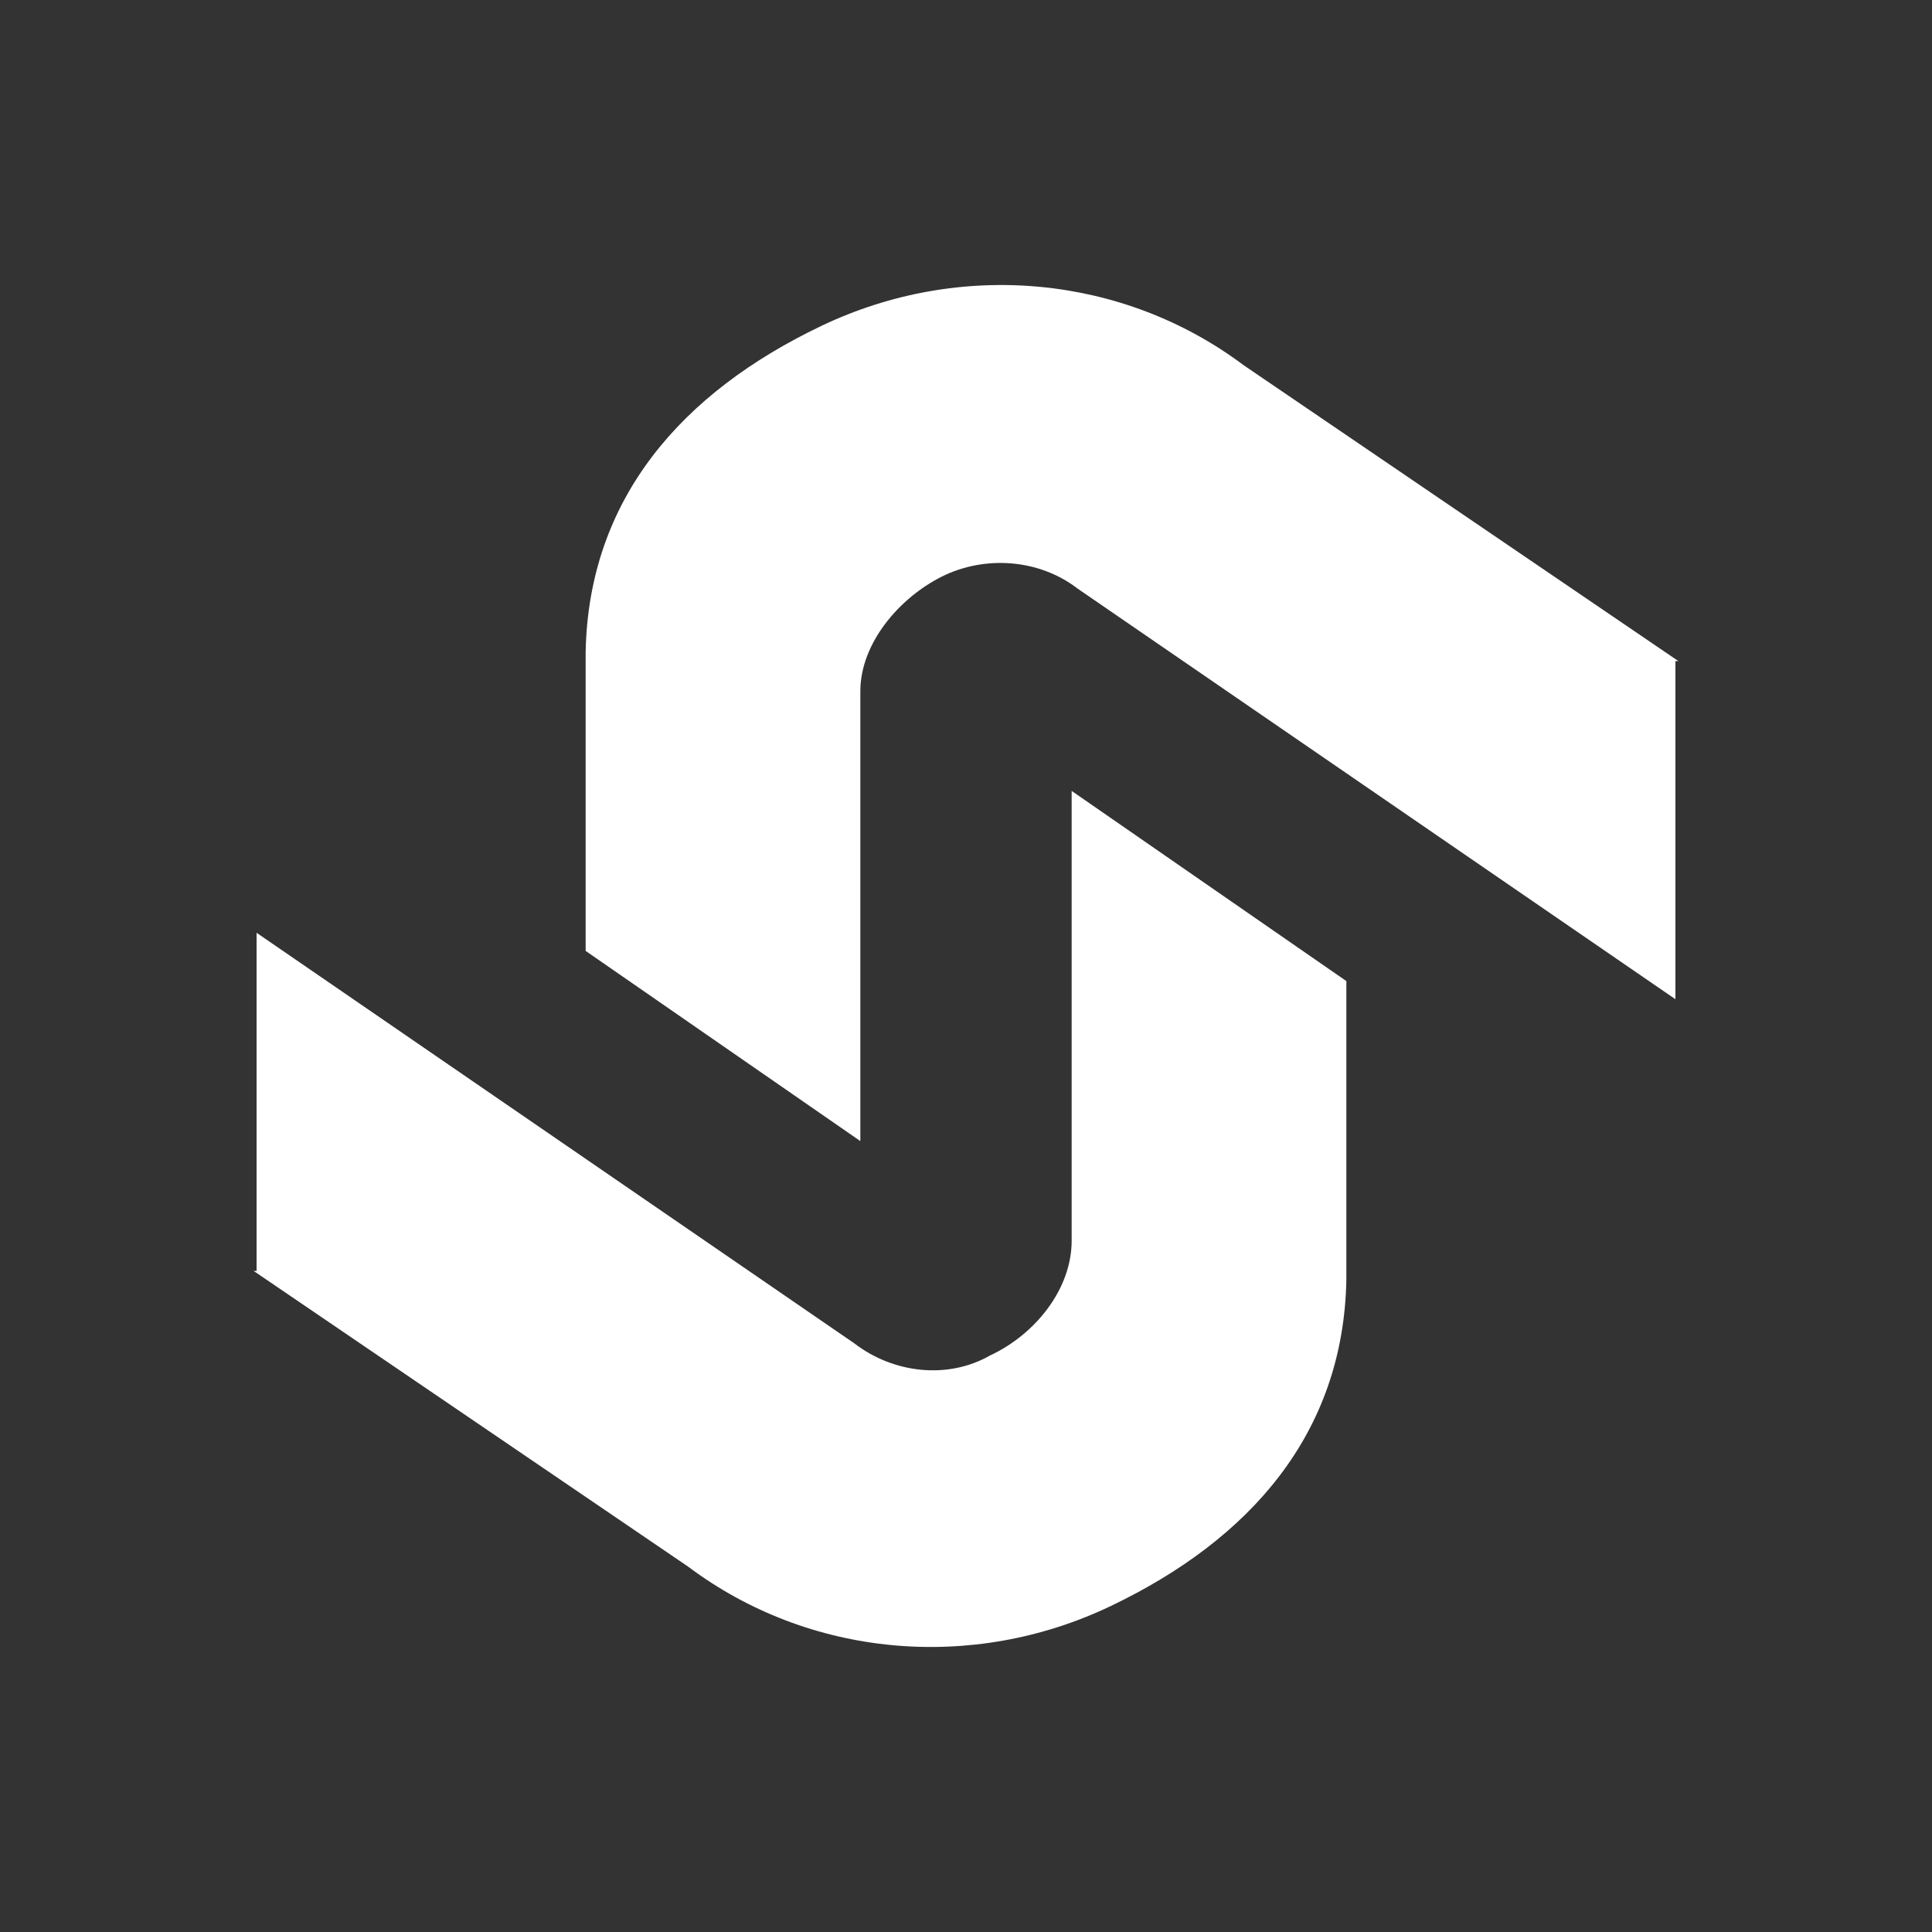 <svg xmlns="http://www.w3.org/2000/svg" id="Layer_1" viewBox="0 0 64 64"><rect x="0" y="0" width="64" height="64" fill="#333333" stroke="none"/><defs><style>      .st0 {        fill: #fff;      }    </style></defs><path class="st0" d="M8.5,42.1v-11.2l19.8,13.6c1.3,1,3.1,1.2,4.5.4,1.5-.7,2.7-2.2,2.7-3.8v-14.9s9.1,6.3,9.1,6.3v9.9c-.1,5.1-3.2,8.6-7.8,10.8-4.6,2.2-10,1.7-14-1.3l-14.4-9.8h0Z"></path><path class="st0" d="M55.5,21.9v11.2l-19.8-13.6c-1.3-1-3.1-1.1-4.5-.4s-2.7,2.2-2.7,3.8v14.9s-9.1-6.3-9.1-6.3v-9.9c.1-5.1,3.2-8.6,7.8-10.8,4.6-2.2,10-1.7,14,1.3l14.4,9.8h0Z"></path></svg>